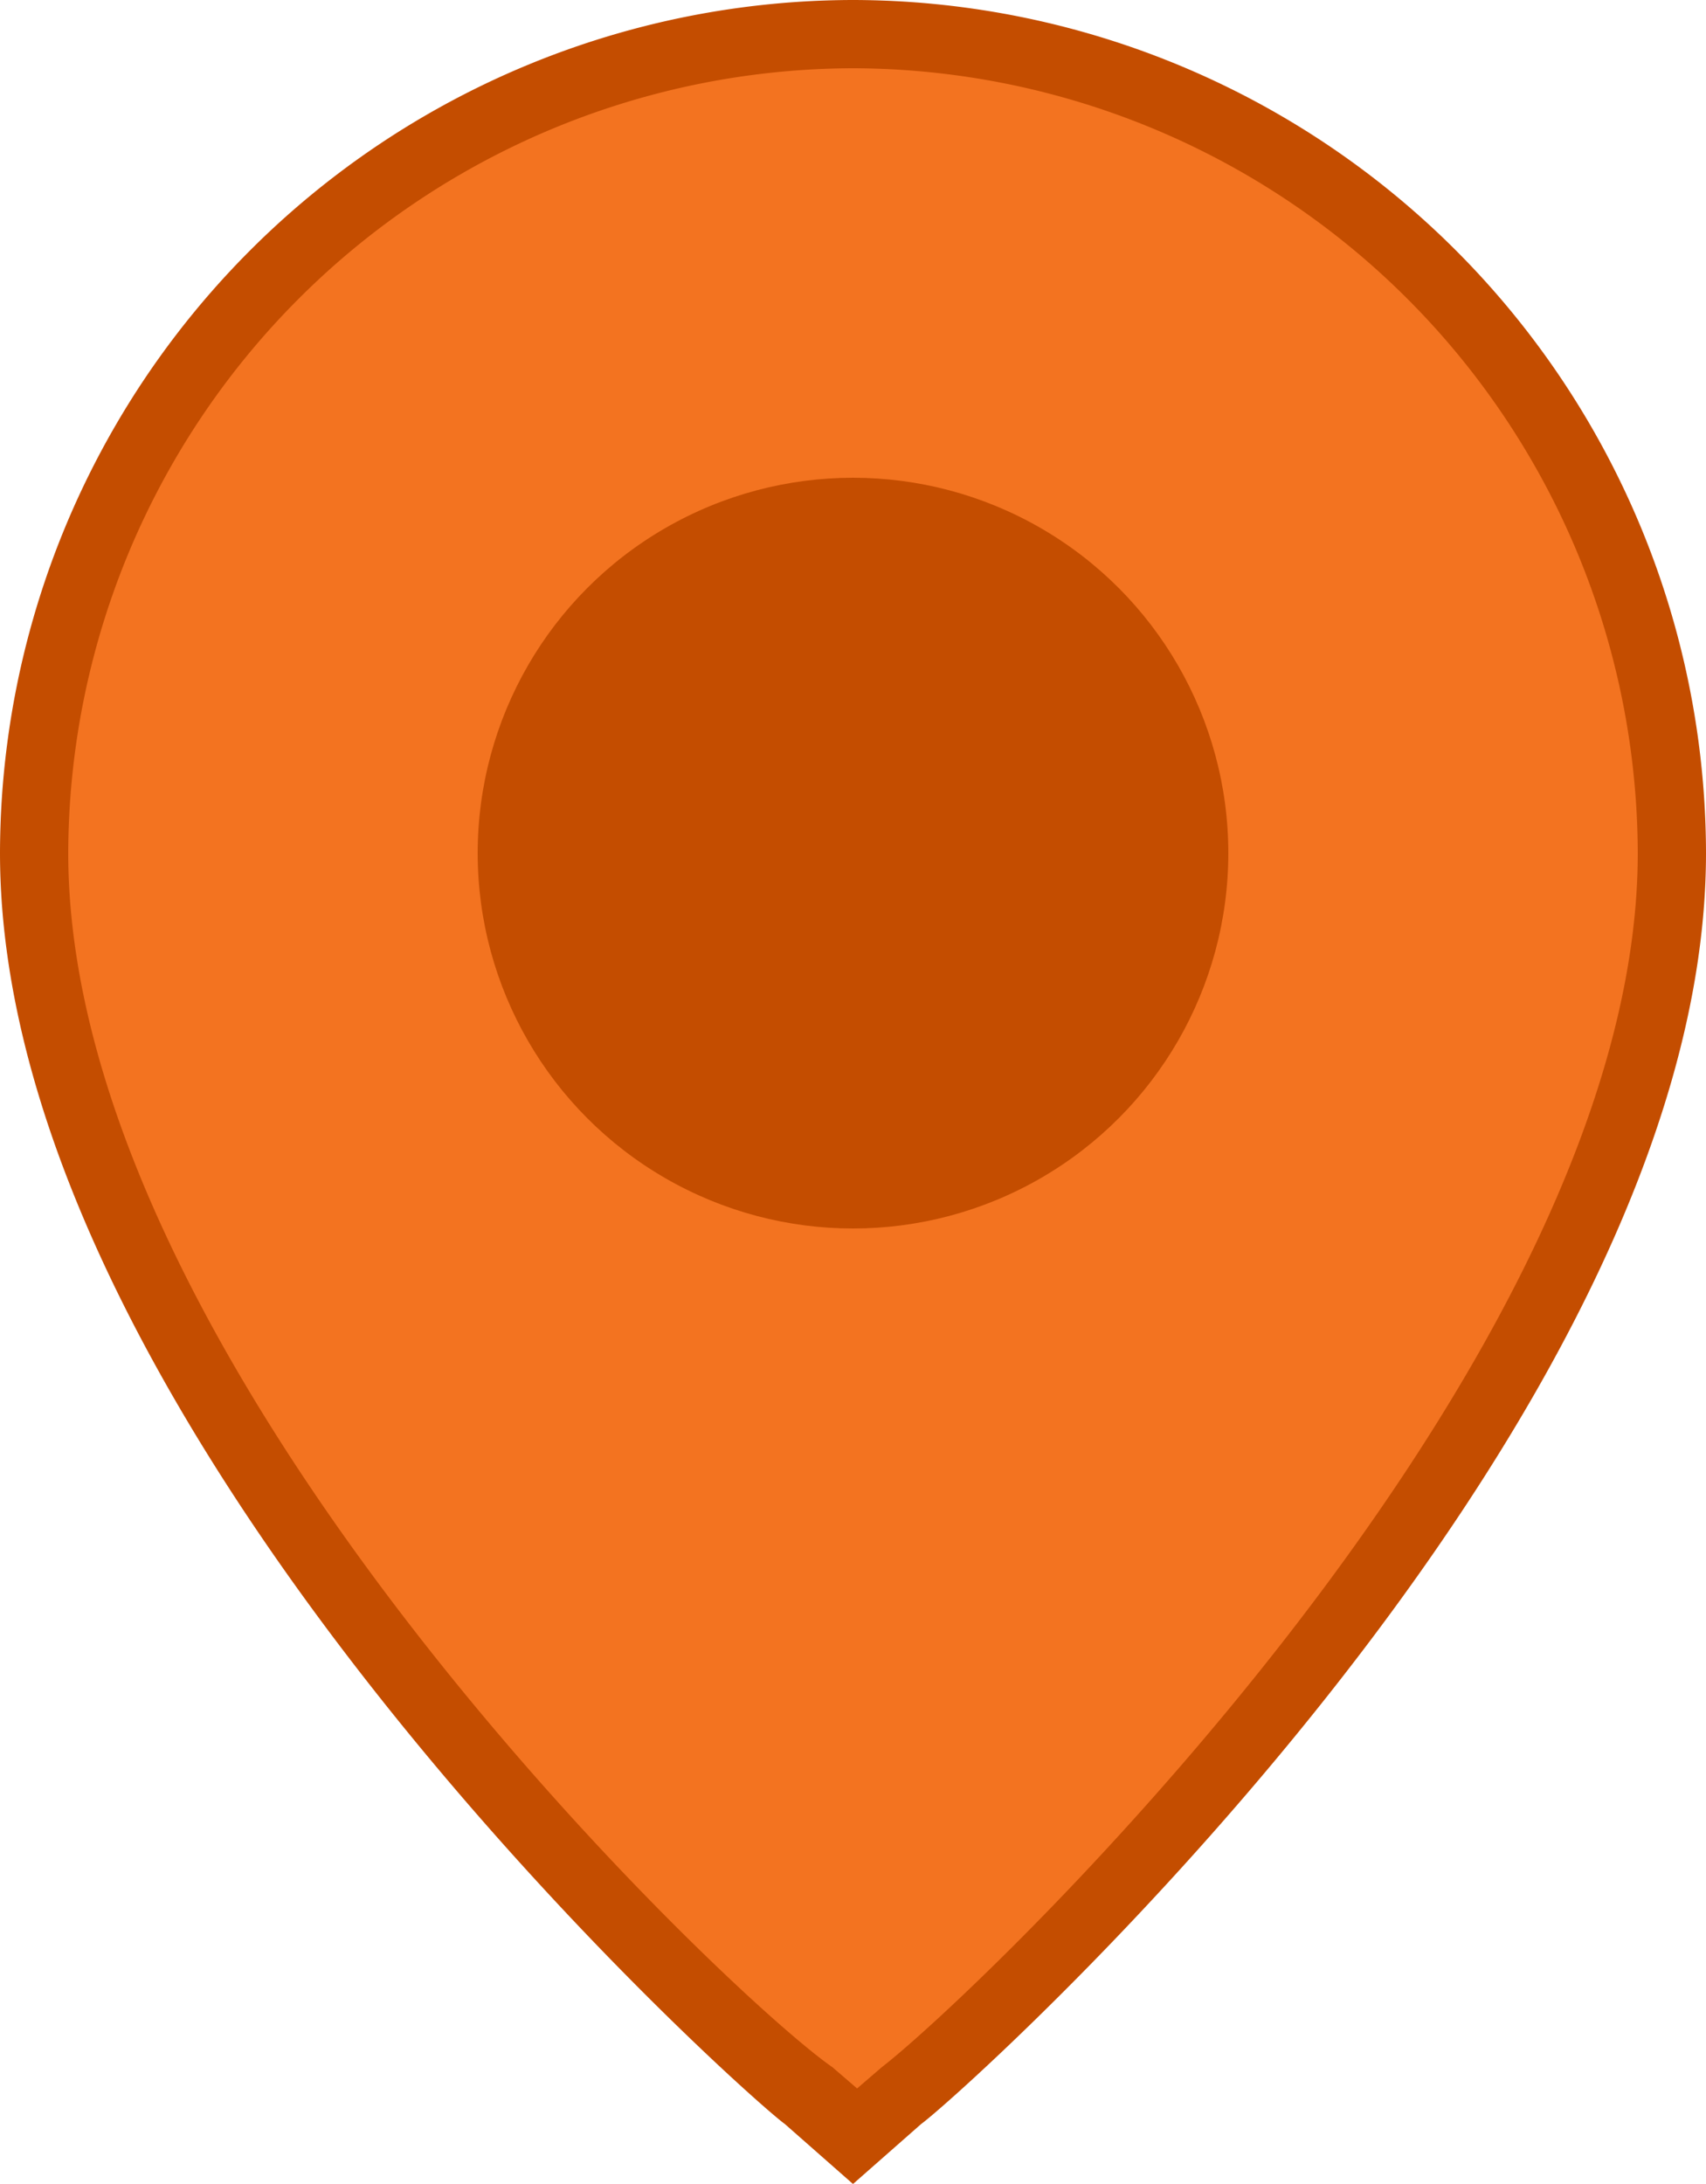 <svg xmlns="http://www.w3.org/2000/svg" viewBox="0 0 25 32"><defs><style>.cls-1{fill:#f37320;}.cls-2{fill:#c44d00;}</style></defs><g id="Layer_2" data-name="Layer 2"><g id="Layer_1-2" data-name="Layer 1"><path class="cls-1" d="M12.31,31.24C12.17,31.14,1,21.47,1,13a12,12,0,1,1,24,0c0,8.44-11.17,18.11-11.28,18.19l-.72.62Z" transform="translate(-0.5 -0.5)"/><path class="cls-2" d="M13,1.5A11.53,11.53,0,0,1,24.5,13c0,7.51-9.63,16.67-11.08,17.79l0,0,0,0-.36.31-.36-.31,0,0,0,0C11.13,29.7,1.5,20.54,1.5,13A11.53,11.53,0,0,1,13,1.5m0-1A12.52,12.52,0,0,0,.5,13C.5,21.48,11.44,31.22,12,31.62l1,.88,1-.88C14.56,31.22,25.5,21.48,25.5,13A12.52,12.52,0,0,0,13,.5Z" transform="translate(-0.5 -0.5)"/><circle class="cls-2" cx="12.5" cy="12.5" r="5.5"/></g></g></svg>